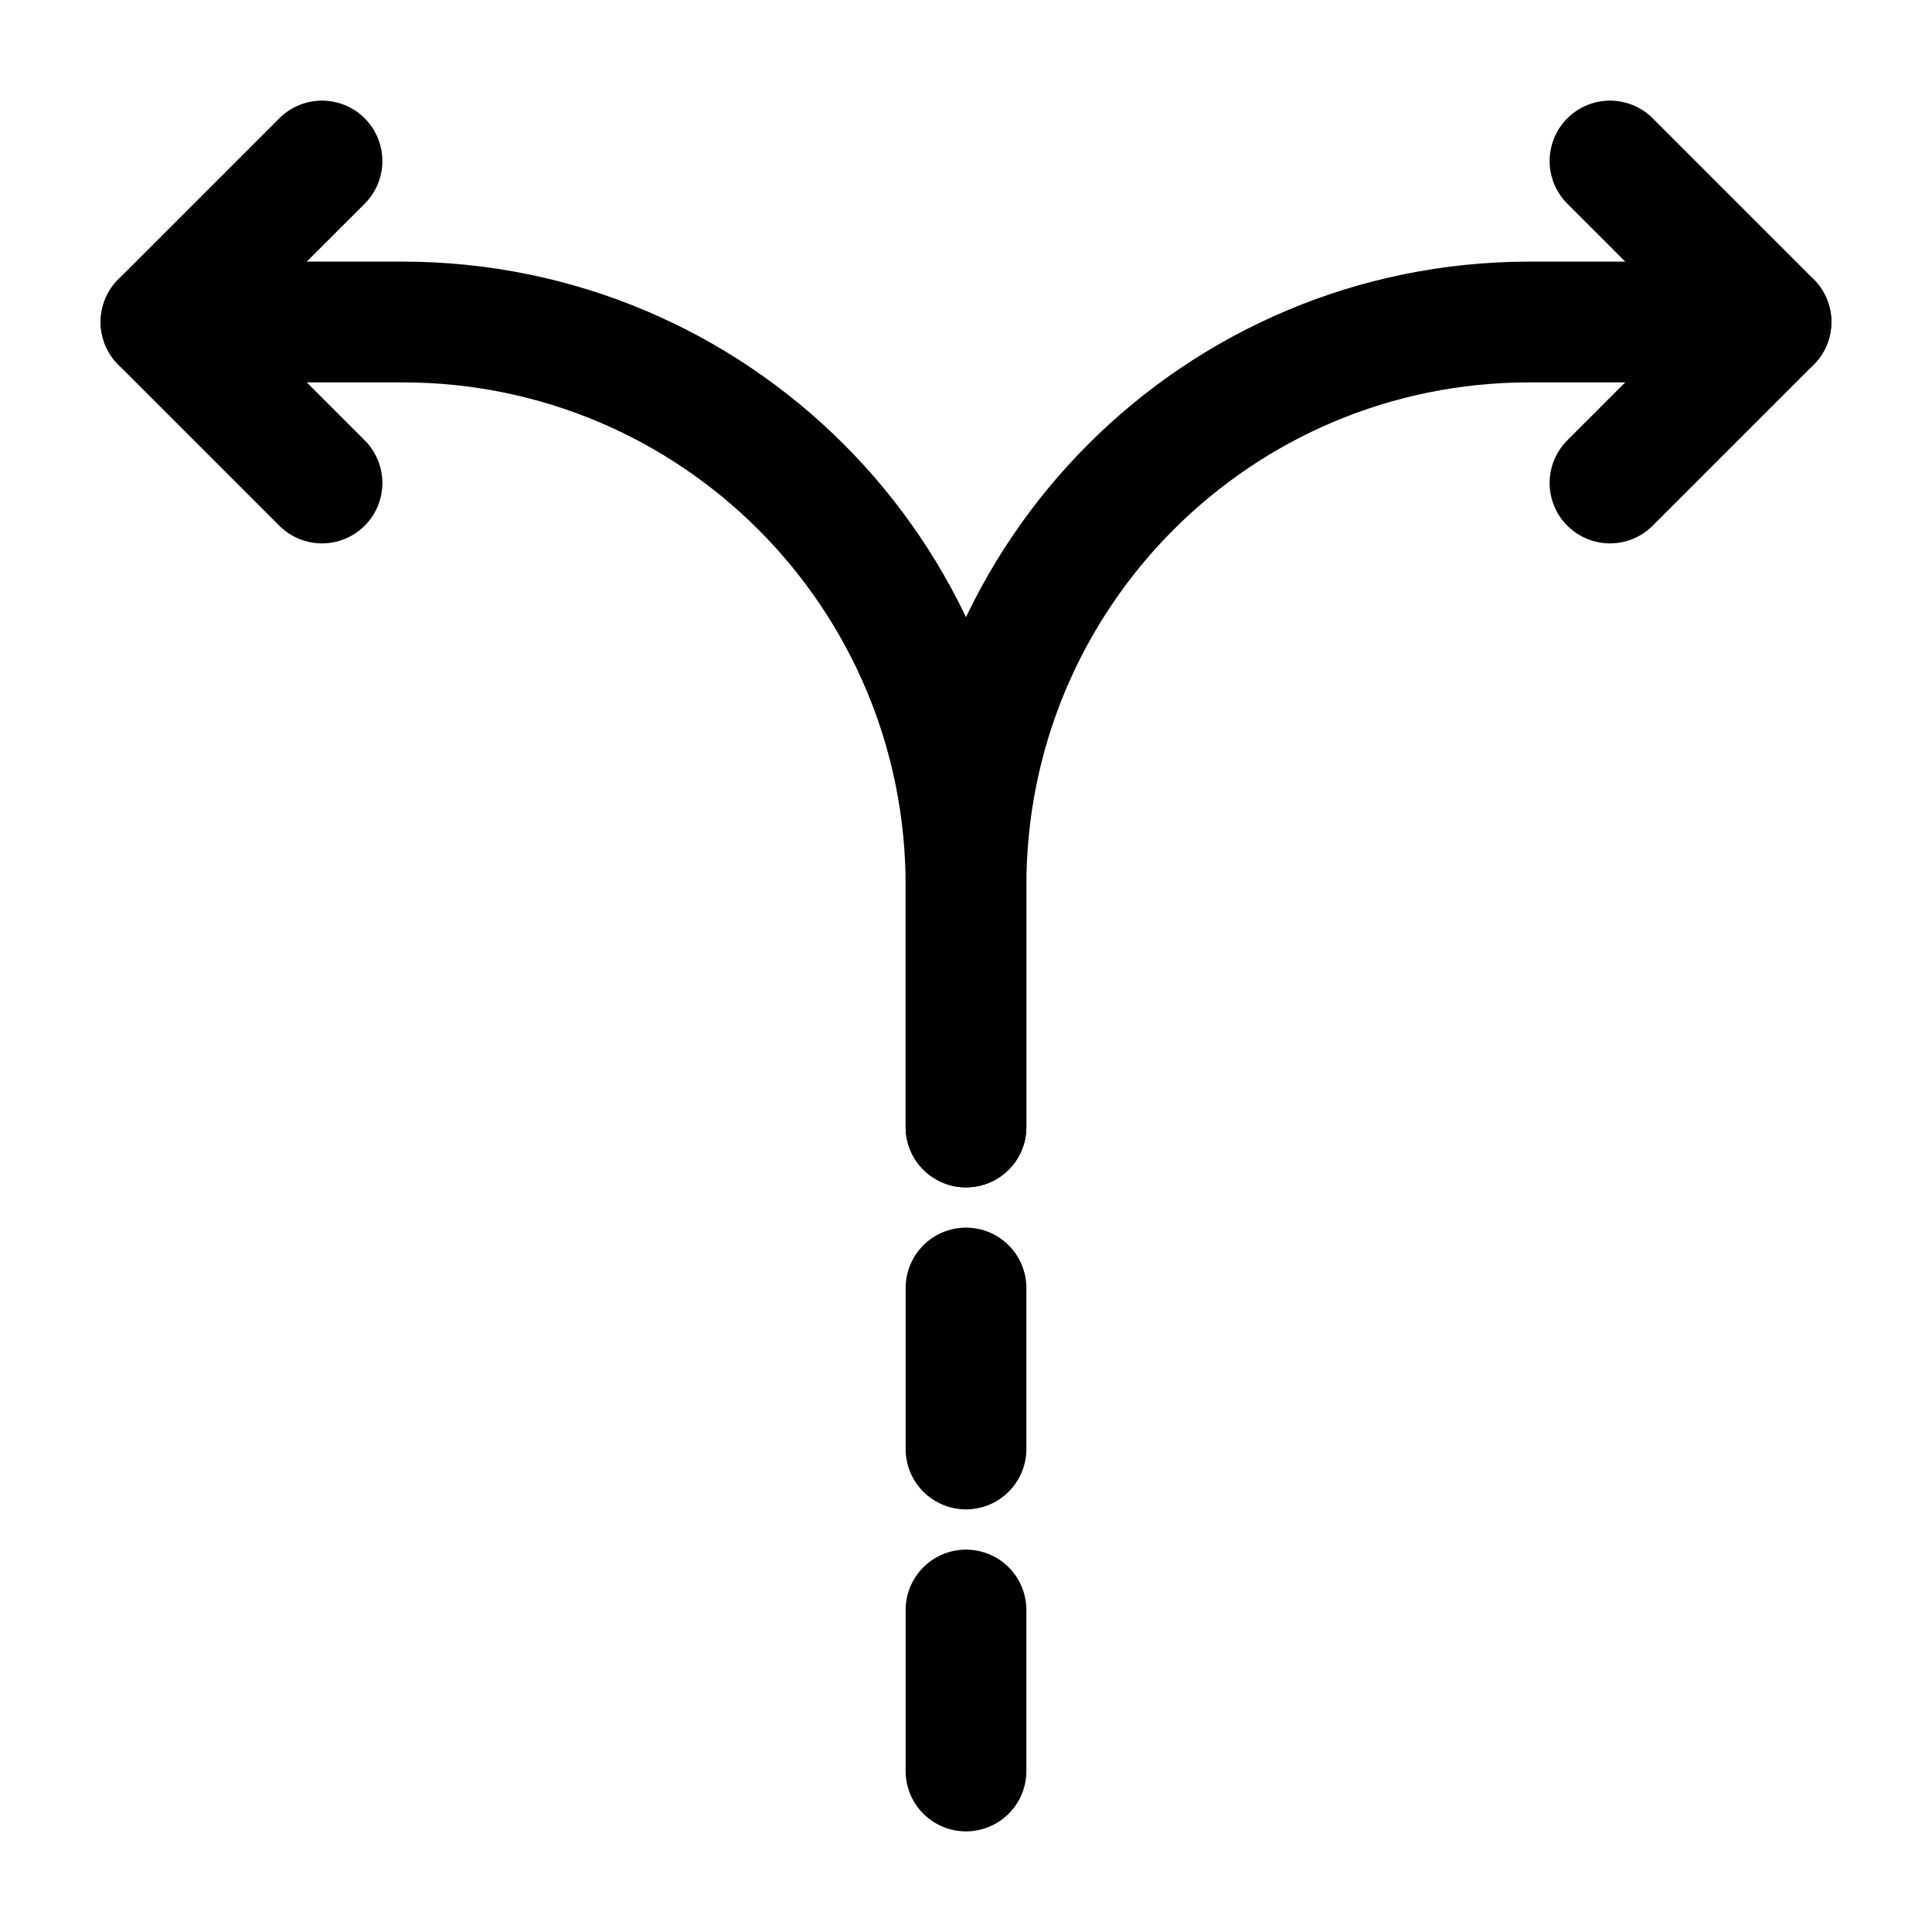 <svg width="24" height="24" viewBox="0 0 24 24" fill="none" xmlns="http://www.w3.org/2000/svg">
<path d="M12 22V20" stroke="#7BB4F0" style="stroke:#7BB4F0;stroke:color(display-p3 0.482 0.706 0.941);stroke-opacity:1;" stroke-width="1.5" stroke-linecap="round" stroke-linejoin="round"/>
<path d="M12 18V16" stroke="#7BB4F0" style="stroke:#7BB4F0;stroke:color(display-p3 0.482 0.706 0.941);stroke-opacity:1;" stroke-width="1.5" stroke-linecap="round" stroke-linejoin="round"/>
<path d="M12 14V11C12 7.13 15.13 4 19 4H22" stroke="#7BB4F0" style="stroke:#7BB4F0;stroke:color(display-p3 0.482 0.706 0.941);stroke-opacity:1;" stroke-width="1.5" stroke-linecap="round" stroke-linejoin="round"/>
<path d="M2 4H5C8.87 4 12 7.13 12 11V12V14" stroke="#7BB4F0" style="stroke:#7BB4F0;stroke:color(display-p3 0.482 0.706 0.941);stroke-opacity:1;" stroke-width="1.5" stroke-linecap="round" stroke-linejoin="round"/>
<path d="M4 2L2 4L4 6" stroke="#7BB4F0" style="stroke:#7BB4F0;stroke:color(display-p3 0.482 0.706 0.941);stroke-opacity:1;" stroke-width="1.5" stroke-linecap="round" stroke-linejoin="round"/>
<path d="M20 2L22 4L20 6" stroke="#7BB4F0" style="stroke:#7BB4F0;stroke:color(display-p3 0.482 0.706 0.941);stroke-opacity:1;" stroke-width="1.5" stroke-linecap="round" stroke-linejoin="round"/>
</svg>
